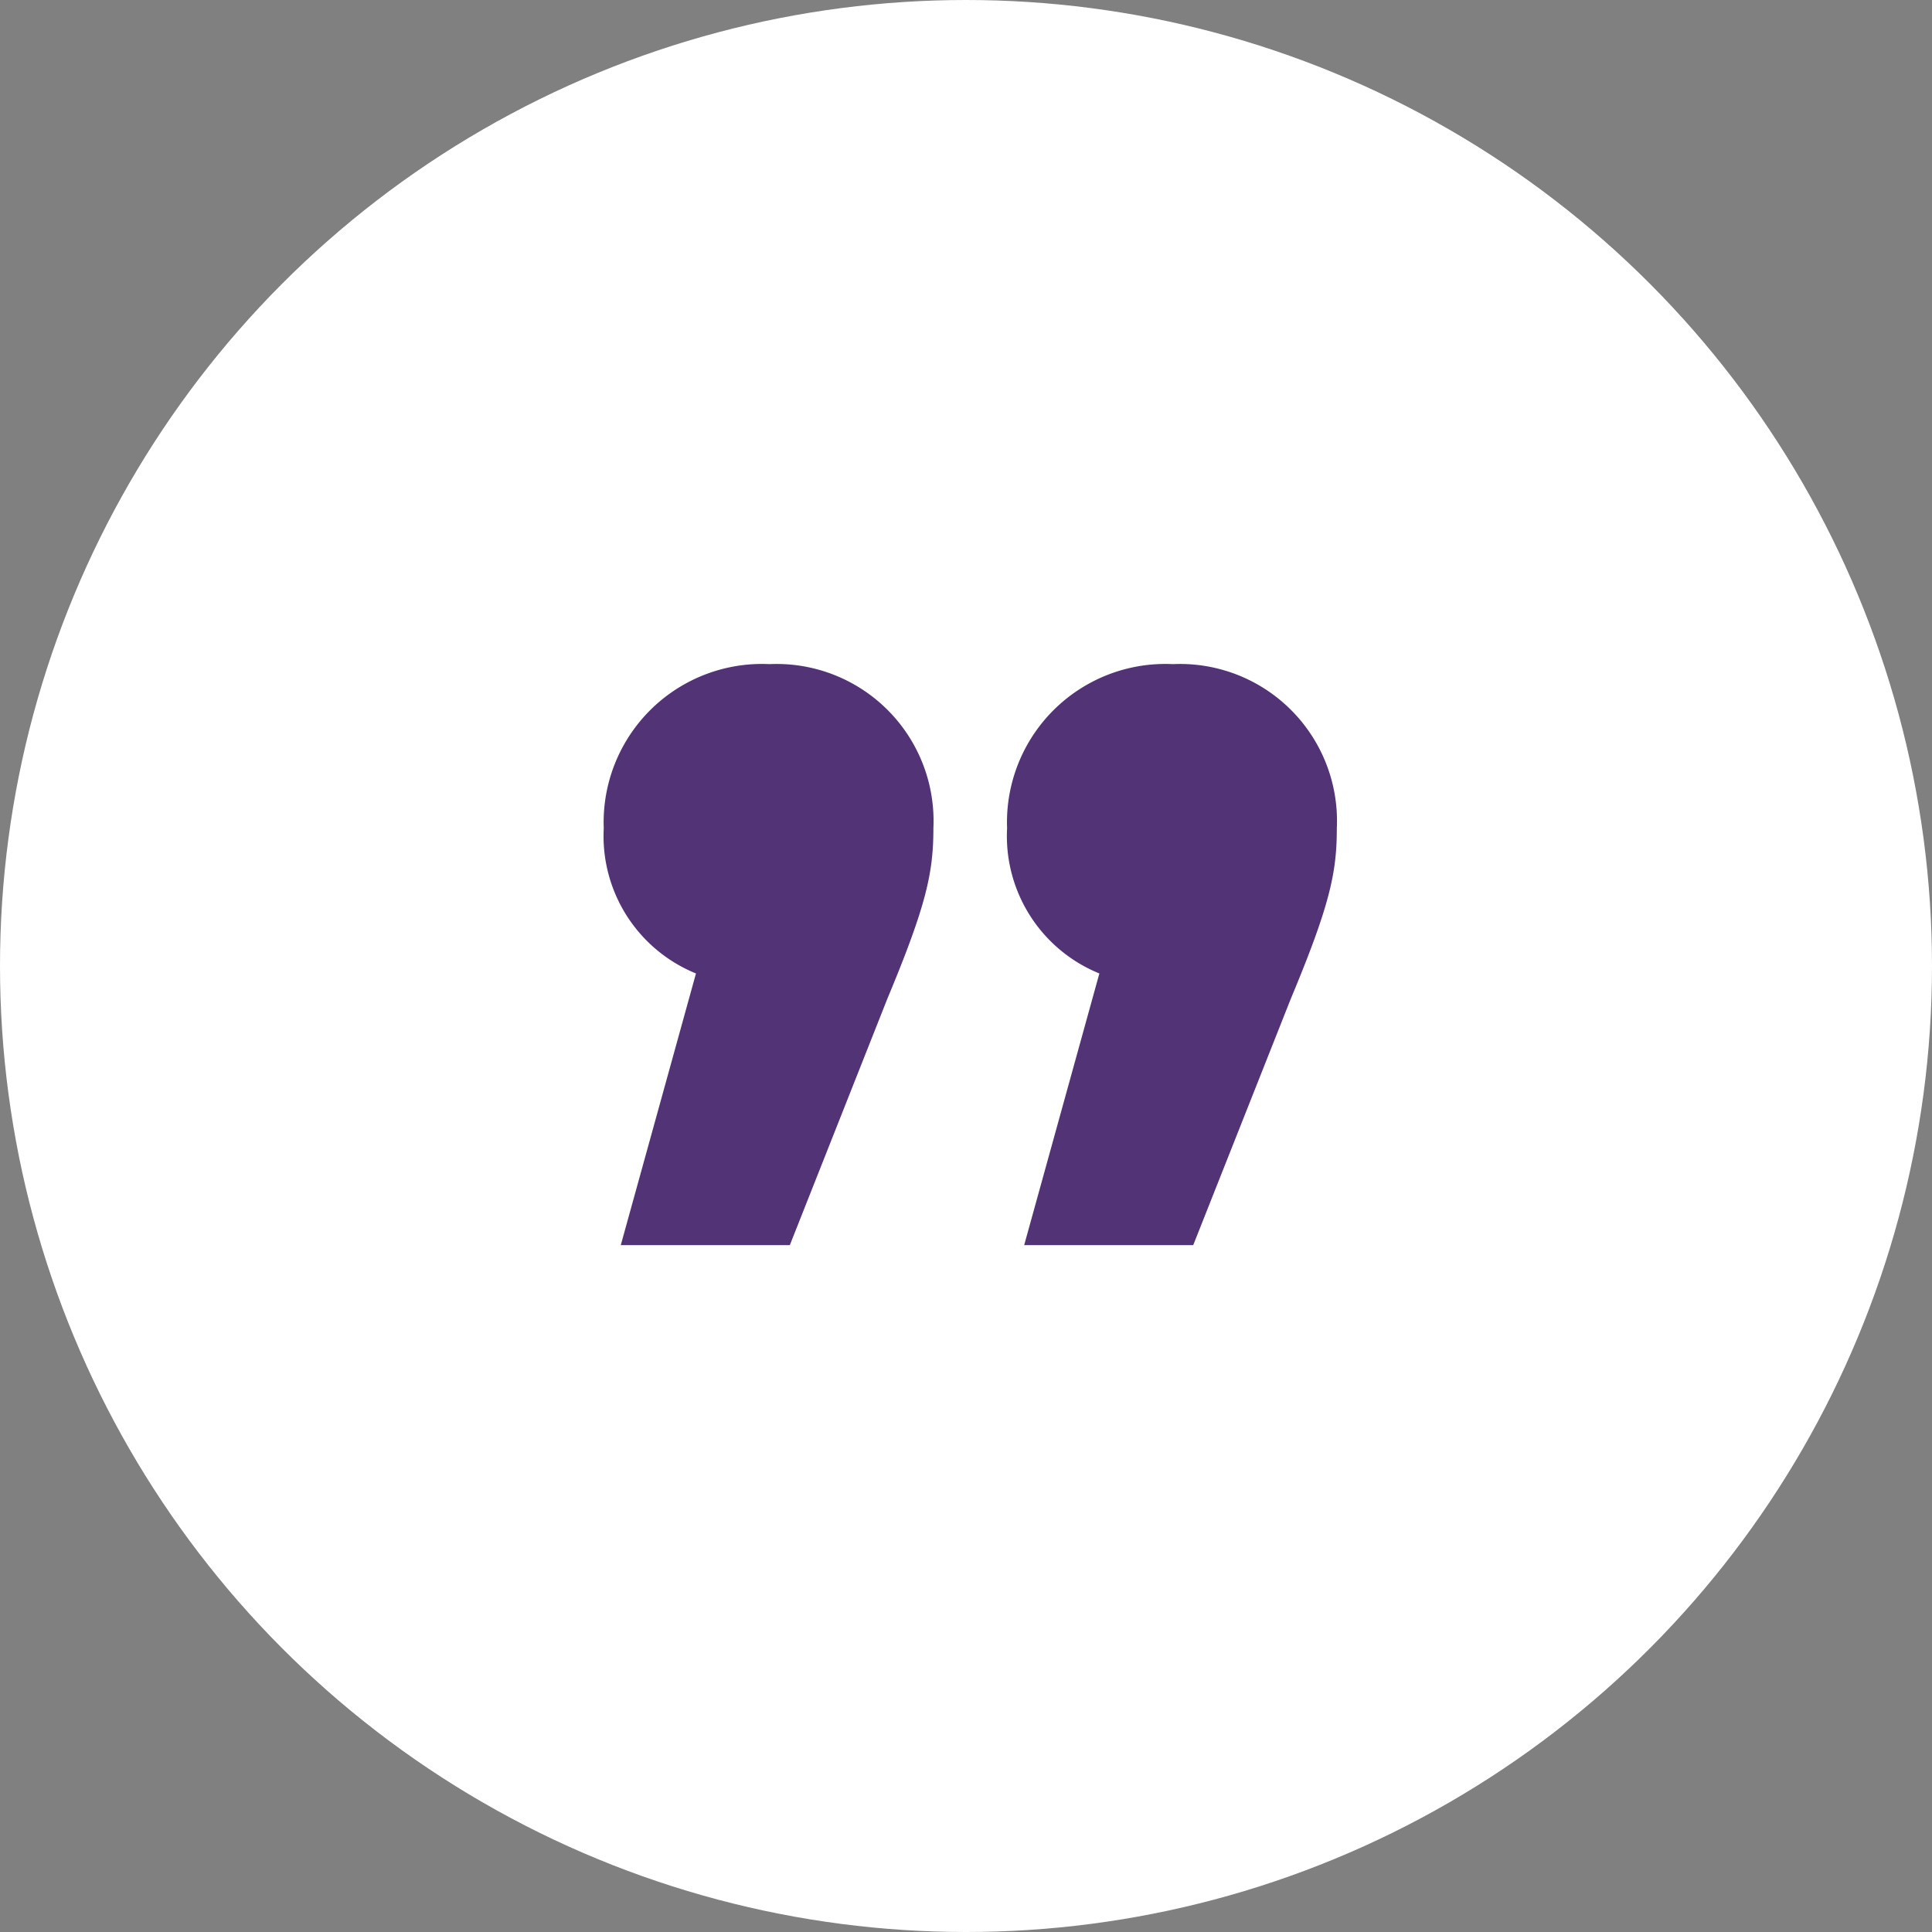 <svg xmlns="http://www.w3.org/2000/svg" width="64" height="64" viewBox="0 0 64 64"><rect x="0" y="0" width="64" height="64" fill="#808080" stroke="none"/><defs><style>.a{fill:#fff;}.b{fill:#523375;}</style></defs><g transform="translate(-956 -3143)"><circle class="a" cx="32" cy="32" r="32" transform="translate(956 3143)"/><path class="b" d="M7.137-8.742A5.246,5.246,0,0,0,1.645-3.307,4.912,4.912,0,0,0,4.7,1.505l-2.491,9h5.6l3.227-8.153c1.3-3.114,1.529-4.19,1.529-5.662A5.2,5.2,0,0,0,7.137-8.742Zm13.361,0a5.246,5.246,0,0,0-5.492,5.435,4.912,4.912,0,0,0,3.057,4.812l-2.491,9h5.6L24.4,2.355c1.3-3.114,1.529-4.19,1.529-5.662A5.2,5.2,0,0,0,20.5-8.742Z" transform="translate(974.355 3173.742)"/></g></svg>
